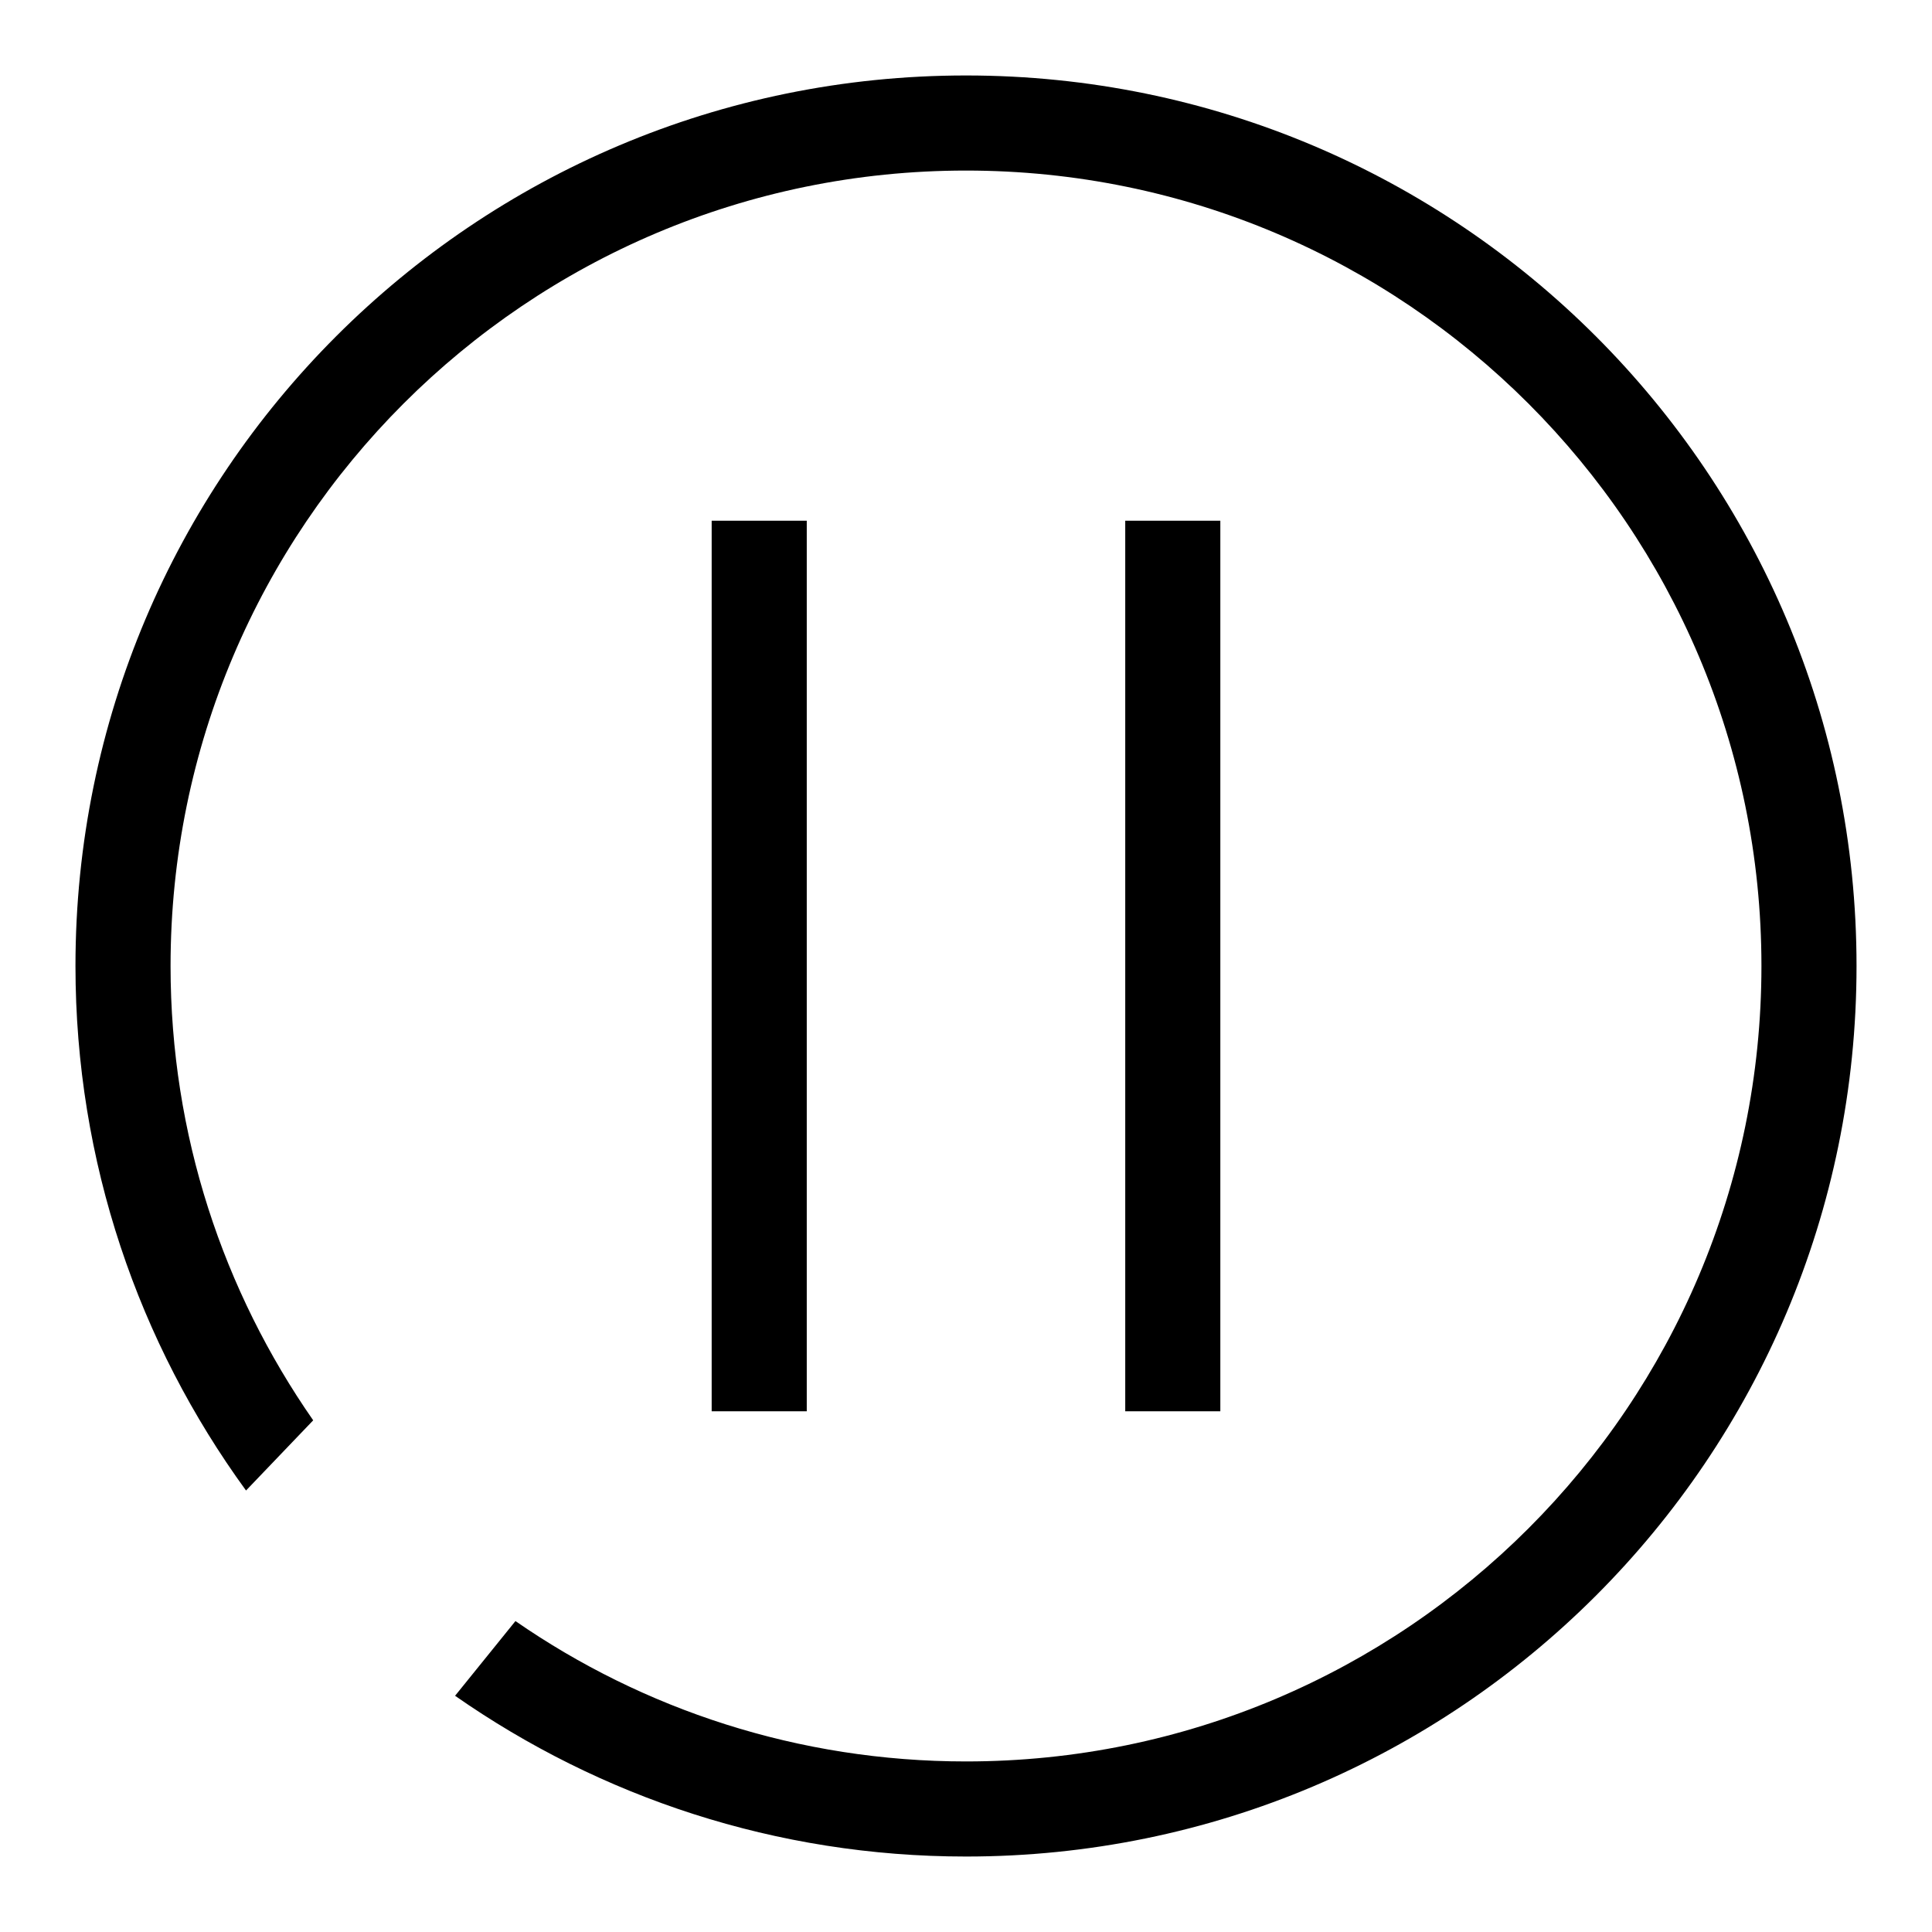 <?xml version="1.0" encoding="utf-8"?>
<!-- Svg Vector Icons : http://www.onlinewebfonts.com/icon -->
<!DOCTYPE svg PUBLIC "-//W3C//DTD SVG 1.1//EN" "http://www.w3.org/Graphics/SVG/1.1/DTD/svg11.dtd">
<svg version="1.1" xmlns="http://www.w3.org/2000/svg" xmlns:xlink="http://www.w3.org/1999/xlink" x="0px" y="0px" viewBox="0 0 256 256" enable-background="new 0 0 256 256" xml:space="preserve">
<g> <path fill="#000000" d="M128,10C62.8,10,10,62.8,10,128c0,26,8.4,50,22.6,69.5l8.9-9.3c-11.9-17.1-18.9-37.8-18.9-60.2 C22.6,69.8,69.8,22.6,128,22.6c58.2,0,105.4,47.2,105.4,105.4c0,58.2-47.2,105.4-105.4,105.4c-22.2,0-42.8-6.9-59.7-18.6l-8,9.9 C79.5,238.1,102.8,246,128,246c65.2,0,118-52.8,118-118C246,62.8,193.2,10,128,10z M149.1,69v118h12.6V69H149.1z M94.3,69v118h12.6 l0-118H94.3z"/></g>
</svg>